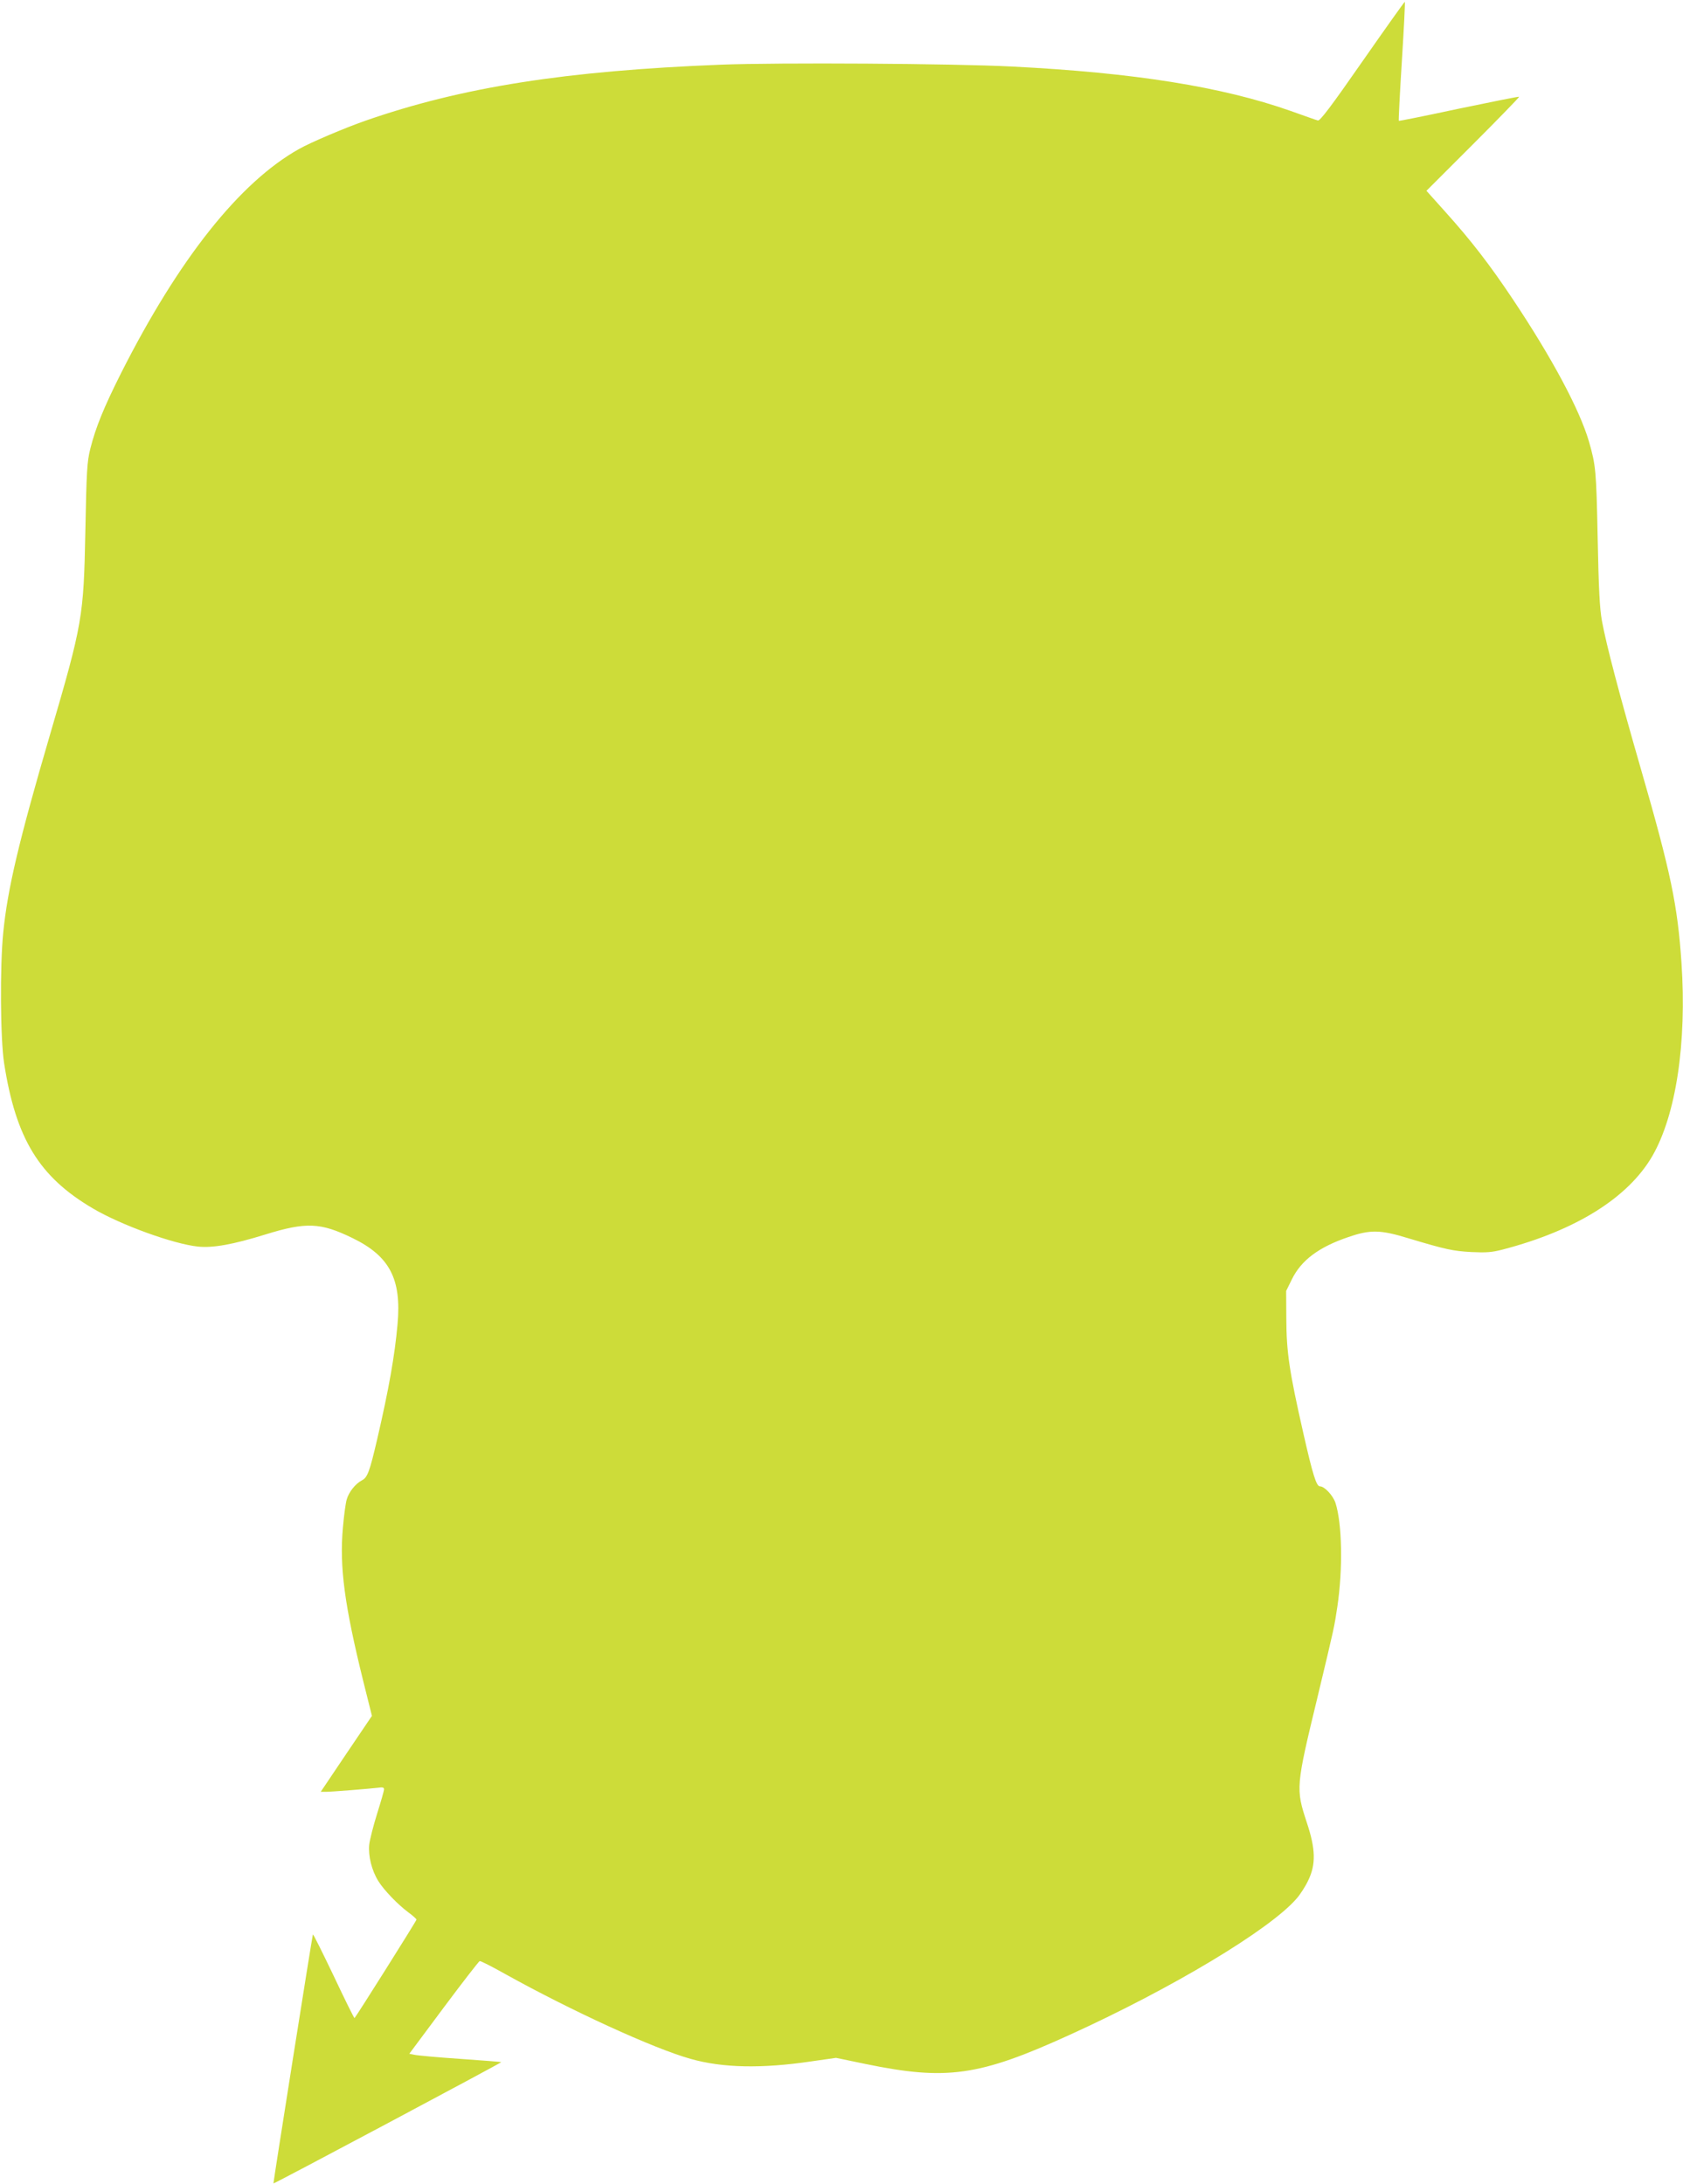 <?xml version="1.0" standalone="no"?>
<!DOCTYPE svg PUBLIC "-//W3C//DTD SVG 20010904//EN"
 "http://www.w3.org/TR/2001/REC-SVG-20010904/DTD/svg10.dtd">
<svg version="1.0" xmlns="http://www.w3.org/2000/svg"
 width="986pt" height="1280pt" viewBox="0 0 986 1280"
 preserveAspectRatio="xMidYMid meet">
<g transform="translate(0,1280) scale(0.1,-0.1)"
fill="#cddc39" stroke="none">
<path d="M7981 12439 c-182 -262 -248 -349 -260 -345 -9 2 -81 28 -160 56
-403 142 -917 224 -1631 260 -343 18 -1370 24 -1705 11 -912 -36 -1518 -131
-2086 -329 -120 -42 -320 -127 -387 -165 -348 -195 -705 -645 -1043 -1314
-101 -201 -149 -319 -180 -443 -19 -77 -22 -125 -29 -485 -10 -500 -16 -538
-207 -1190 -182 -622 -249 -905 -274 -1160 -20 -197 -17 -623 5 -765 69 -444
206 -667 521 -852 165 -97 471 -208 615 -223 87 -9 205 12 395 71 239 74 323
70 510 -21 218 -106 288 -240 264 -505 -16 -182 -51 -380 -119 -673 -45 -193
-57 -225 -90 -242 -38 -20 -77 -69 -89 -113 -6 -20 -16 -93 -22 -163 -21 -230
9 -455 120 -904 l50 -200 -150 -222 -150 -223 31 0 c34 0 255 18 307 24 24 4
33 1 33 -9 0 -8 -18 -71 -40 -141 -22 -70 -43 -152 -47 -184 -6 -66 14 -150
54 -214 32 -52 114 -137 176 -183 26 -19 47 -38 47 -42 0 -7 -352 -566 -363
-577 -2 -2 -57 109 -122 247 -66 138 -120 247 -122 243 -6 -23 -233 -1457
-231 -1459 4 -3 1338 708 1335 711 -1 1 -110 10 -242 19 -132 9 -253 20 -268
24 l-29 6 201 270 c111 149 206 271 211 273 5 2 74 -33 152 -77 385 -214 866
-435 1084 -496 187 -53 415 -58 705 -15 l147 21 173 -36 c475 -98 665 -71
1192 169 601 273 1174 617 1332 799 21 23 52 71 69 107 46 95 44 184 -8 340
-65 199 -65 207 64 740 98 409 97 405 115 525 33 223 28 486 -11 608 -15 44
-64 97 -91 97 -21 0 -42 68 -97 310 -83 365 -99 476 -100 670 l-1 165 33 67
c55 113 158 190 332 249 128 44 187 43 350 -7 223 -67 263 -75 370 -81 87 -4
120 -2 185 15 428 112 733 303 875 547 139 241 203 662 171 1135 -23 336 -62
526 -238 1135 -128 444 -202 725 -228 867 -13 71 -19 185 -25 488 -8 395 -11
423 -51 563 -55 187 -215 487 -445 832 -136 204 -245 345 -395 512 l-112 125
274 274 c150 150 271 275 269 277 -3 2 -162 -30 -354 -70 -191 -41 -350 -73
-351 -71 -2 2 6 160 18 351 12 191 20 347 17 346 -3 0 -115 -158 -249 -350z"/>
</g>
</svg>
